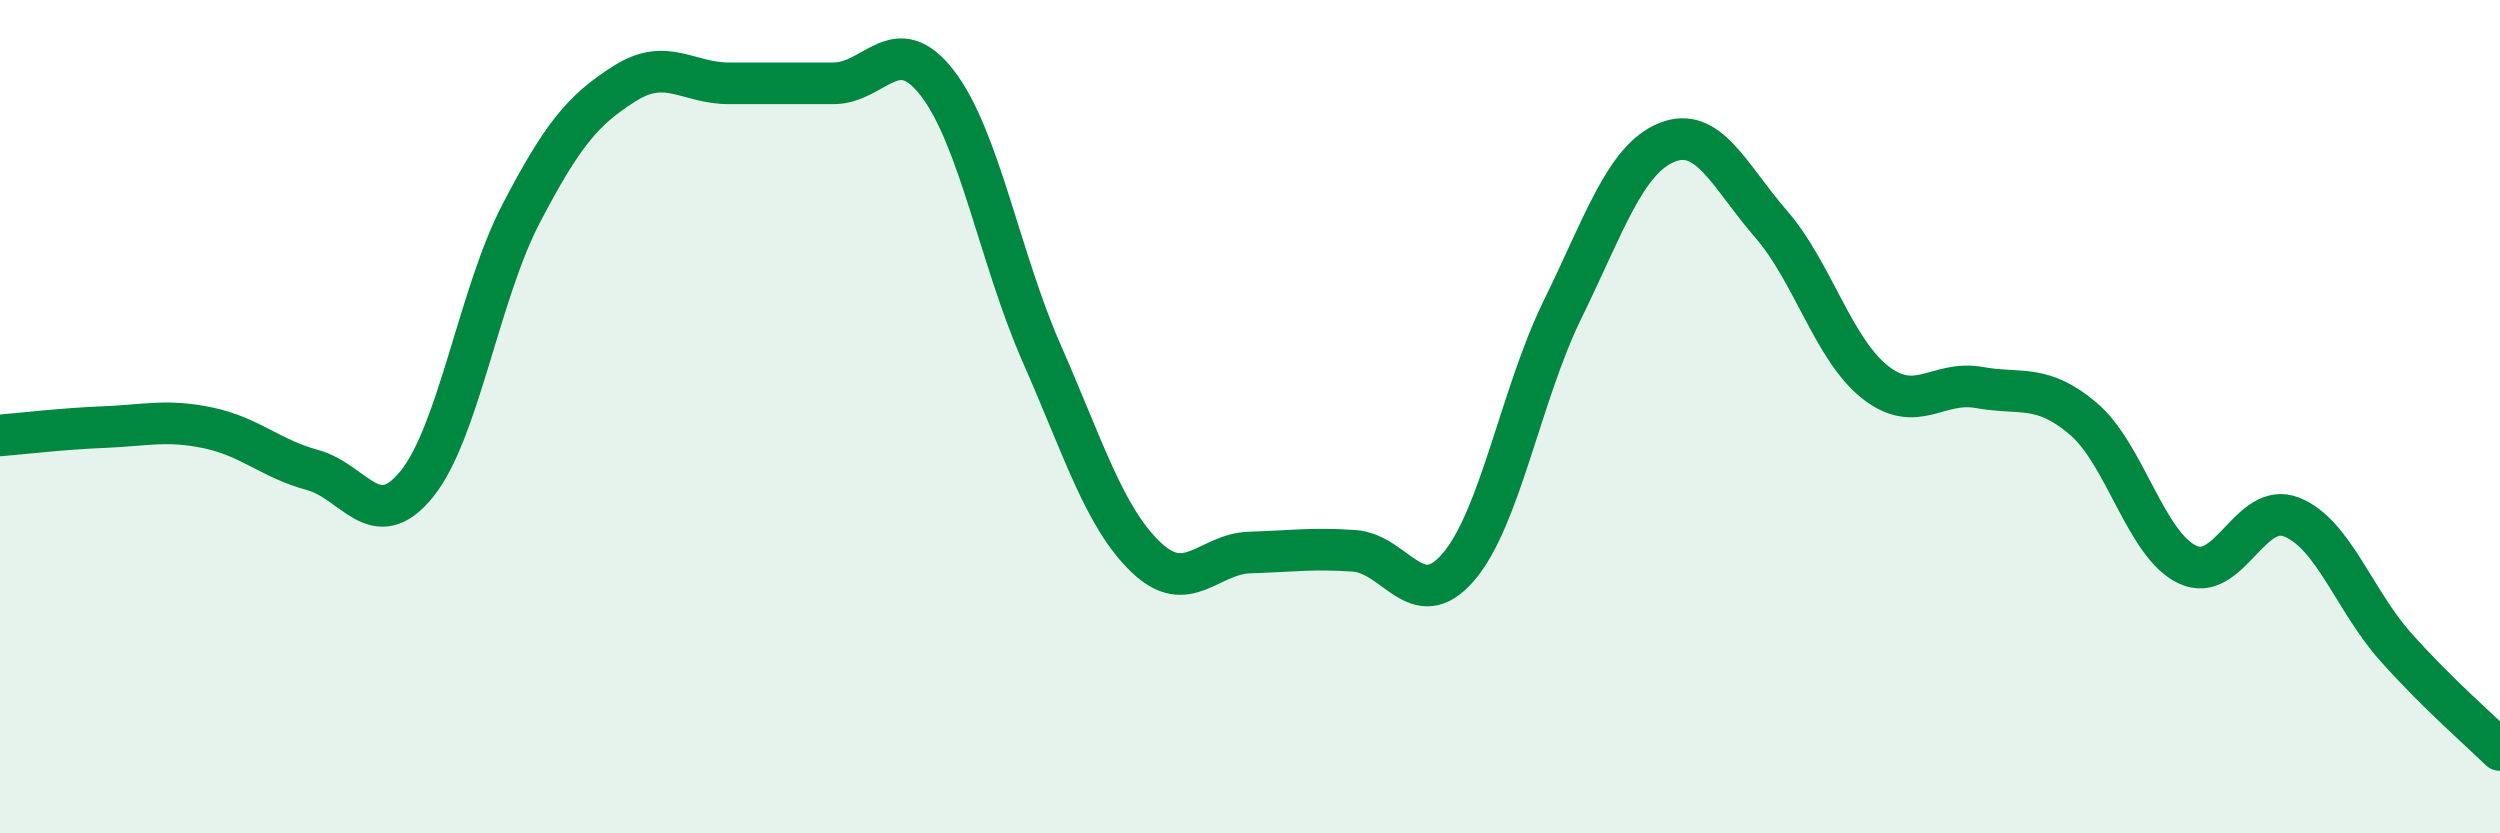 
    <svg width="60" height="20" viewBox="0 0 60 20" xmlns="http://www.w3.org/2000/svg">
      <path
        d="M 0,10.45 C 0.5,10.41 1.5,10.29 2.5,10.25 C 3.5,10.21 4,10.06 5,10.27 C 6,10.48 6.5,11.01 7.5,11.28 C 8.5,11.55 9,12.85 10,11.62 C 11,10.39 11.5,7.06 12.5,5.14 C 13.5,3.22 14,2.63 15,2 C 16,1.37 16.5,2 17.5,2 C 18.5,2 19,2 20,2 C 21,2 21.5,0.7 22.5,2 C 23.5,3.3 24,6.21 25,8.48 C 26,10.75 26.5,12.41 27.5,13.37 C 28.5,14.33 29,13.29 30,13.26 C 31,13.23 31.5,13.15 32.5,13.22 C 33.5,13.29 34,14.77 35,13.61 C 36,12.45 36.5,9.47 37.5,7.43 C 38.5,5.39 39,3.83 40,3.42 C 41,3.01 41.5,4.22 42.5,5.37 C 43.5,6.52 44,8.38 45,9.17 C 46,9.96 46.5,9.12 47.5,9.3 C 48.5,9.48 49,9.2 50,10.05 C 51,10.9 51.5,13.08 52.5,13.55 C 53.5,14.02 54,12.01 55,12.41 C 56,12.81 56.5,14.41 57.5,15.53 C 58.5,16.65 59.5,17.51 60,18L60 20L0 20Z"
        fill="#008740"
        opacity="0.1"
        stroke-linecap="round"
        stroke-linejoin="round"
      />
      <path
        d="M 0,10.45 C 0.5,10.41 1.5,10.29 2.5,10.25 C 3.5,10.21 4,10.06 5,10.27 C 6,10.48 6.5,11.01 7.5,11.28 C 8.5,11.55 9,12.85 10,11.62 C 11,10.39 11.5,7.06 12.5,5.14 C 13.5,3.22 14,2.63 15,2 C 16,1.37 16.5,2 17.5,2 C 18.5,2 19,2 20,2 C 21,2 21.5,0.7 22.5,2 C 23.5,3.3 24,6.21 25,8.48 C 26,10.75 26.5,12.41 27.5,13.37 C 28.5,14.33 29,13.29 30,13.26 C 31,13.23 31.5,13.15 32.5,13.22 C 33.5,13.29 34,14.77 35,13.61 C 36,12.45 36.5,9.47 37.5,7.43 C 38.5,5.39 39,3.83 40,3.42 C 41,3.01 41.5,4.22 42.5,5.37 C 43.5,6.52 44,8.38 45,9.17 C 46,9.96 46.5,9.12 47.5,9.3 C 48.5,9.48 49,9.2 50,10.05 C 51,10.9 51.5,13.08 52.5,13.55 C 53.5,14.02 54,12.01 55,12.41 C 56,12.81 56.5,14.41 57.5,15.53 C 58.5,16.65 59.5,17.51 60,18"
        stroke="#008740"
        stroke-width="1"
        fill="none"
        stroke-linecap="round"
        stroke-linejoin="round"
      />
    </svg>
  